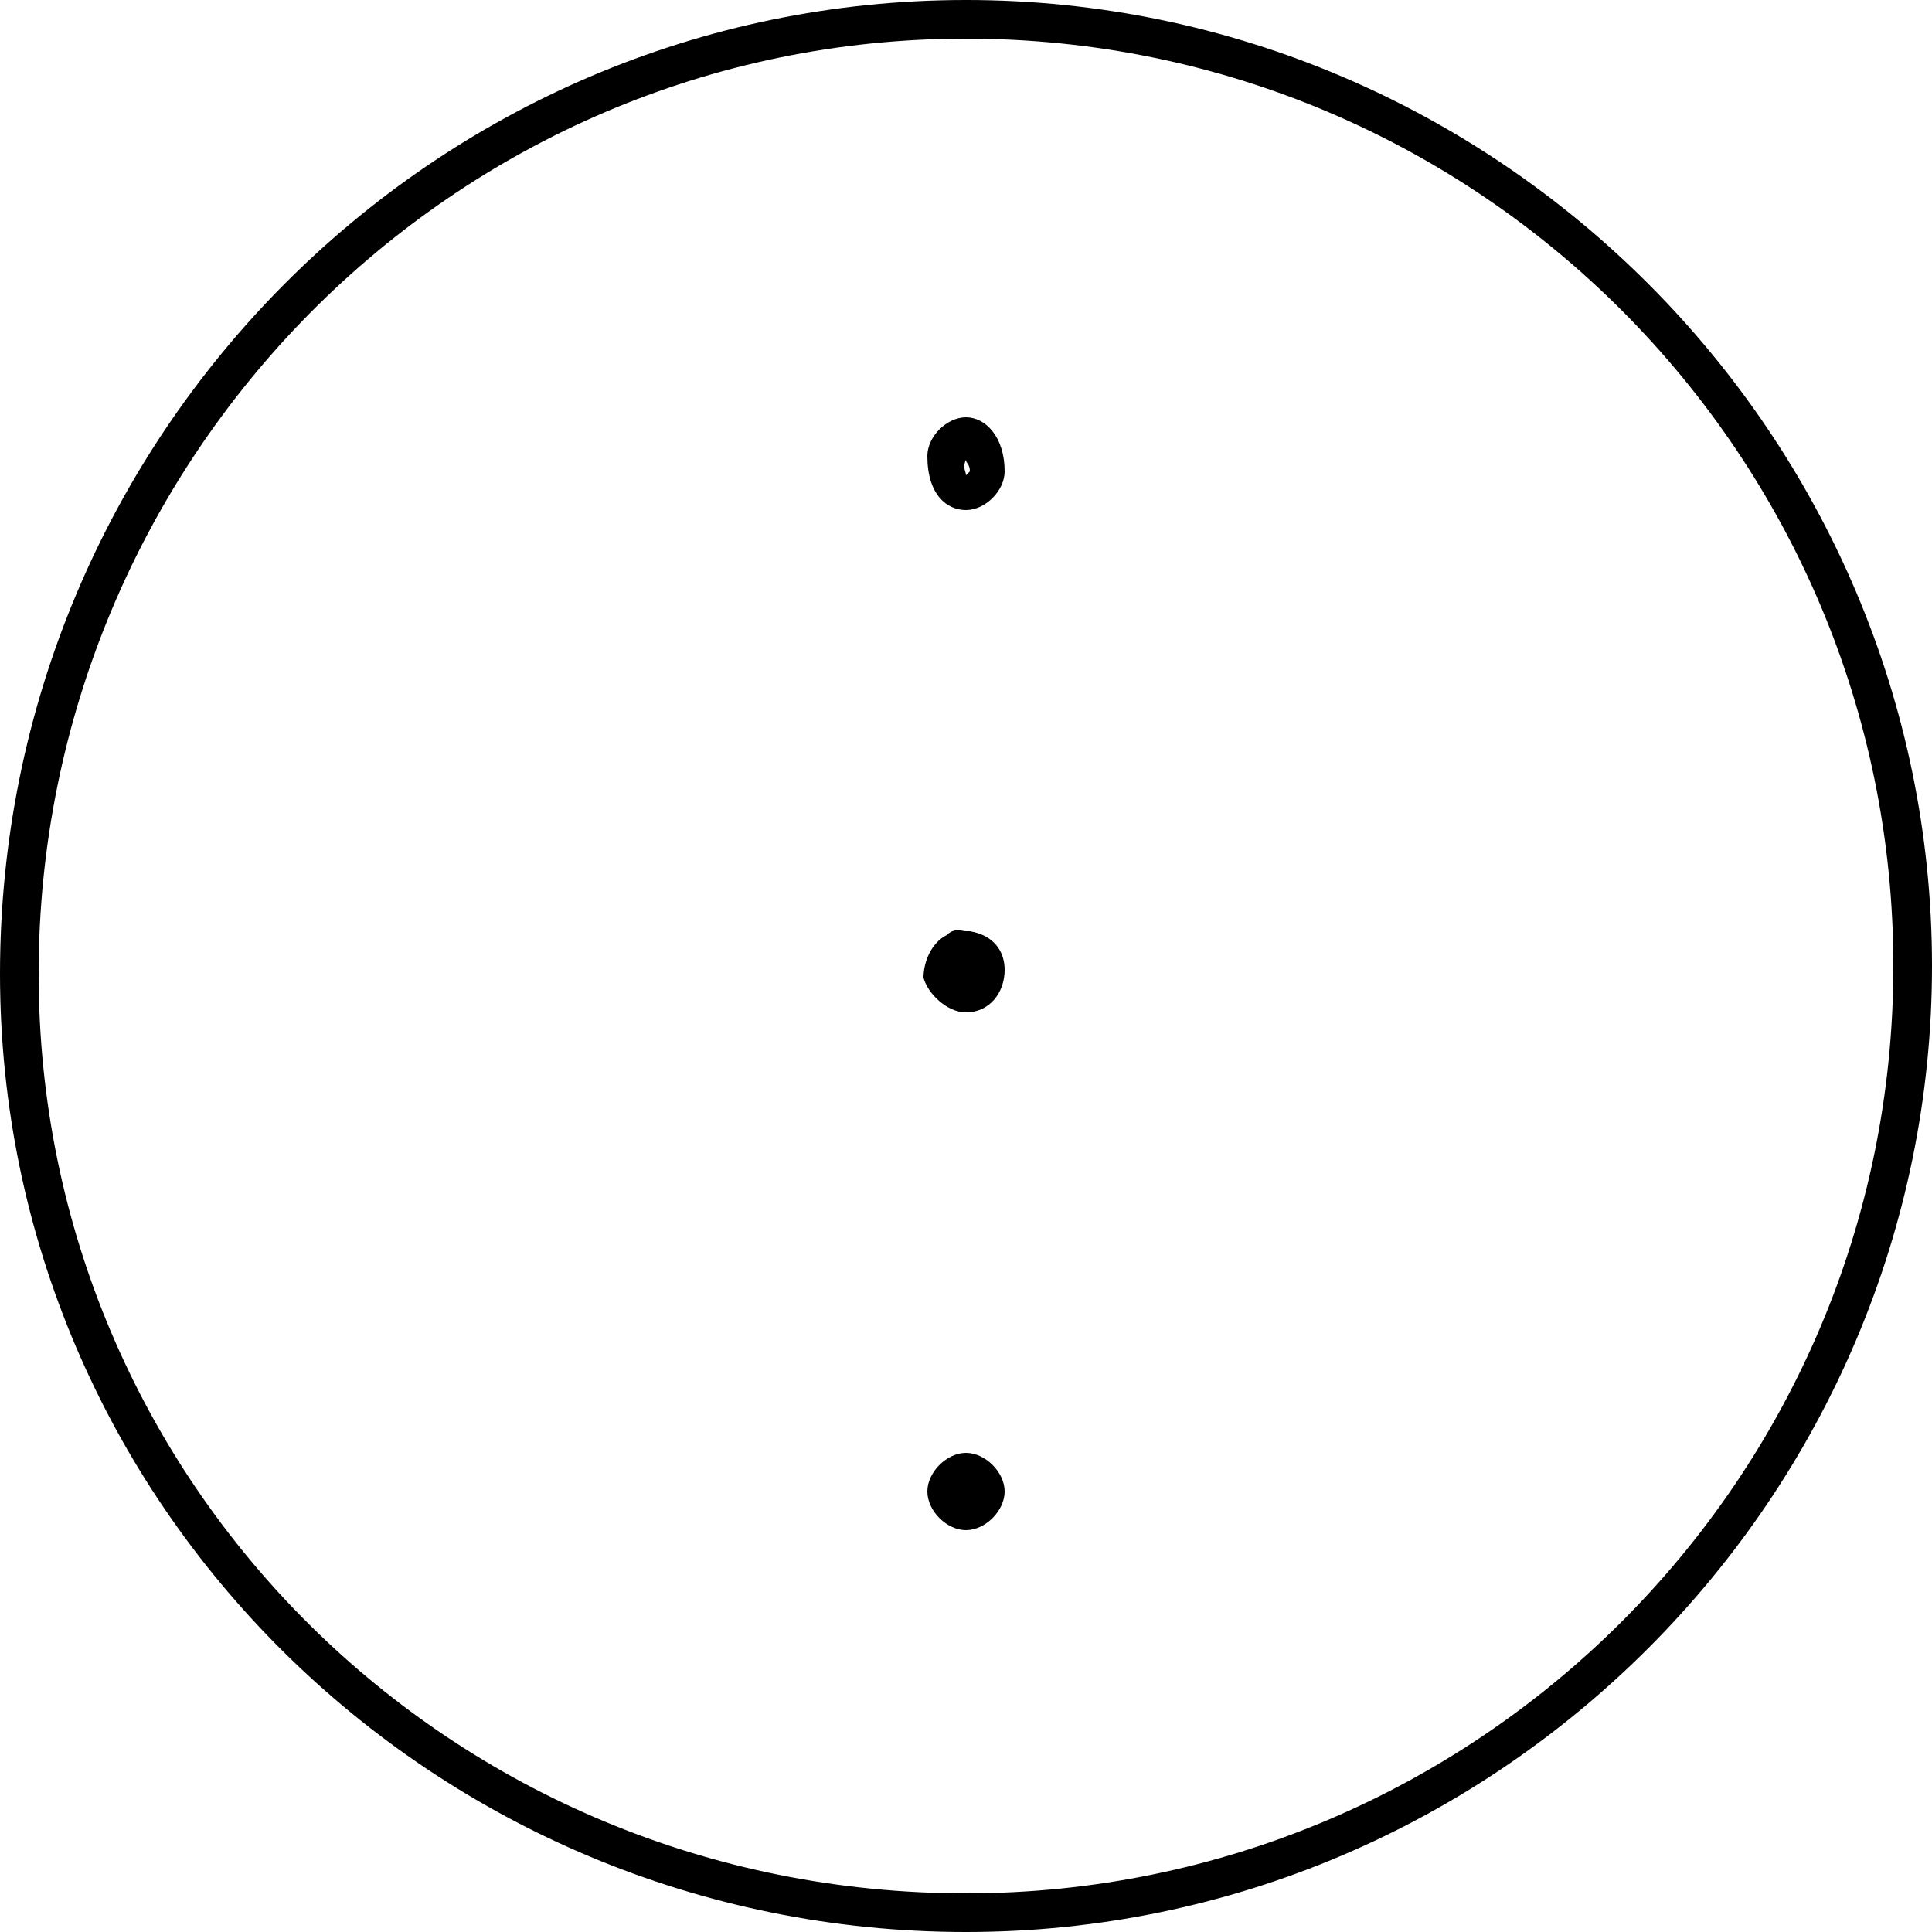<?xml version="1.0" encoding="utf-8"?>
<!-- Generator: Adobe Illustrator 22.0.1, SVG Export Plug-In . SVG Version: 6.00 Build 0)  -->
<svg version="1.1" id="圖層_1" xmlns="http://www.w3.org/2000/svg" xmlns:xlink="http://www.w3.org/1999/xlink" x="0px" y="0px"
	 width="50px" height="50px" viewBox="0 0 50 50" style="enable-background:new 0 0 50 50;" xml:space="preserve">
<g>
	<path d="M25,13.2c0.5,0,1-0.5,1-1c0-0.9-0.5-1.4-1-1.4c-0.5,0-1,0.5-1,1C24,12.8,24.5,13.2,25,13.2z M25,11.9
		c0,0.1,0.1,0.1,0.1,0.3L25,12.3C25,12.2,24.9,12.1,25,11.9C24.9,11.9,25,11.9,25,11.9z"/>
	<path d="M25,0C11.2,0,0,11.3,0,25.2C0,38.9,11.2,50,25,50s25-11.3,25-25S38.8,0,25,0z M25,1c13.3,0,24,10.8,24,24
		c0,13.3-10.8,24-24,24c-13.3,0-24-10.6-24-23.8C1,11.9,11.7,1,25,1z"/>
	<path d="M25,26.2c0.6,0,1-0.5,1-1.1c0-0.5-0.3-0.9-0.9-1H25c-0.1,0-0.3-0.1-0.5,0.1c-0.4,0.2-0.6,0.7-0.6,1.1
		C24,25.7,24.5,26.2,25,26.2z M25,25.1L25,25.1C25,25,25,25.1,25,25.1L25,25.1L25,25.1L25,25.1z"/>
	<path d="M25,39.6c0.5,0,1-0.5,1-1s-0.5-1-1-1c-0.5,0-1,0.5-1,1S24.5,39.6,25,39.6z M25,38.6L25,38.6L25,38.6L25,38.6L25,38.6z"/>
</g>
</svg>
